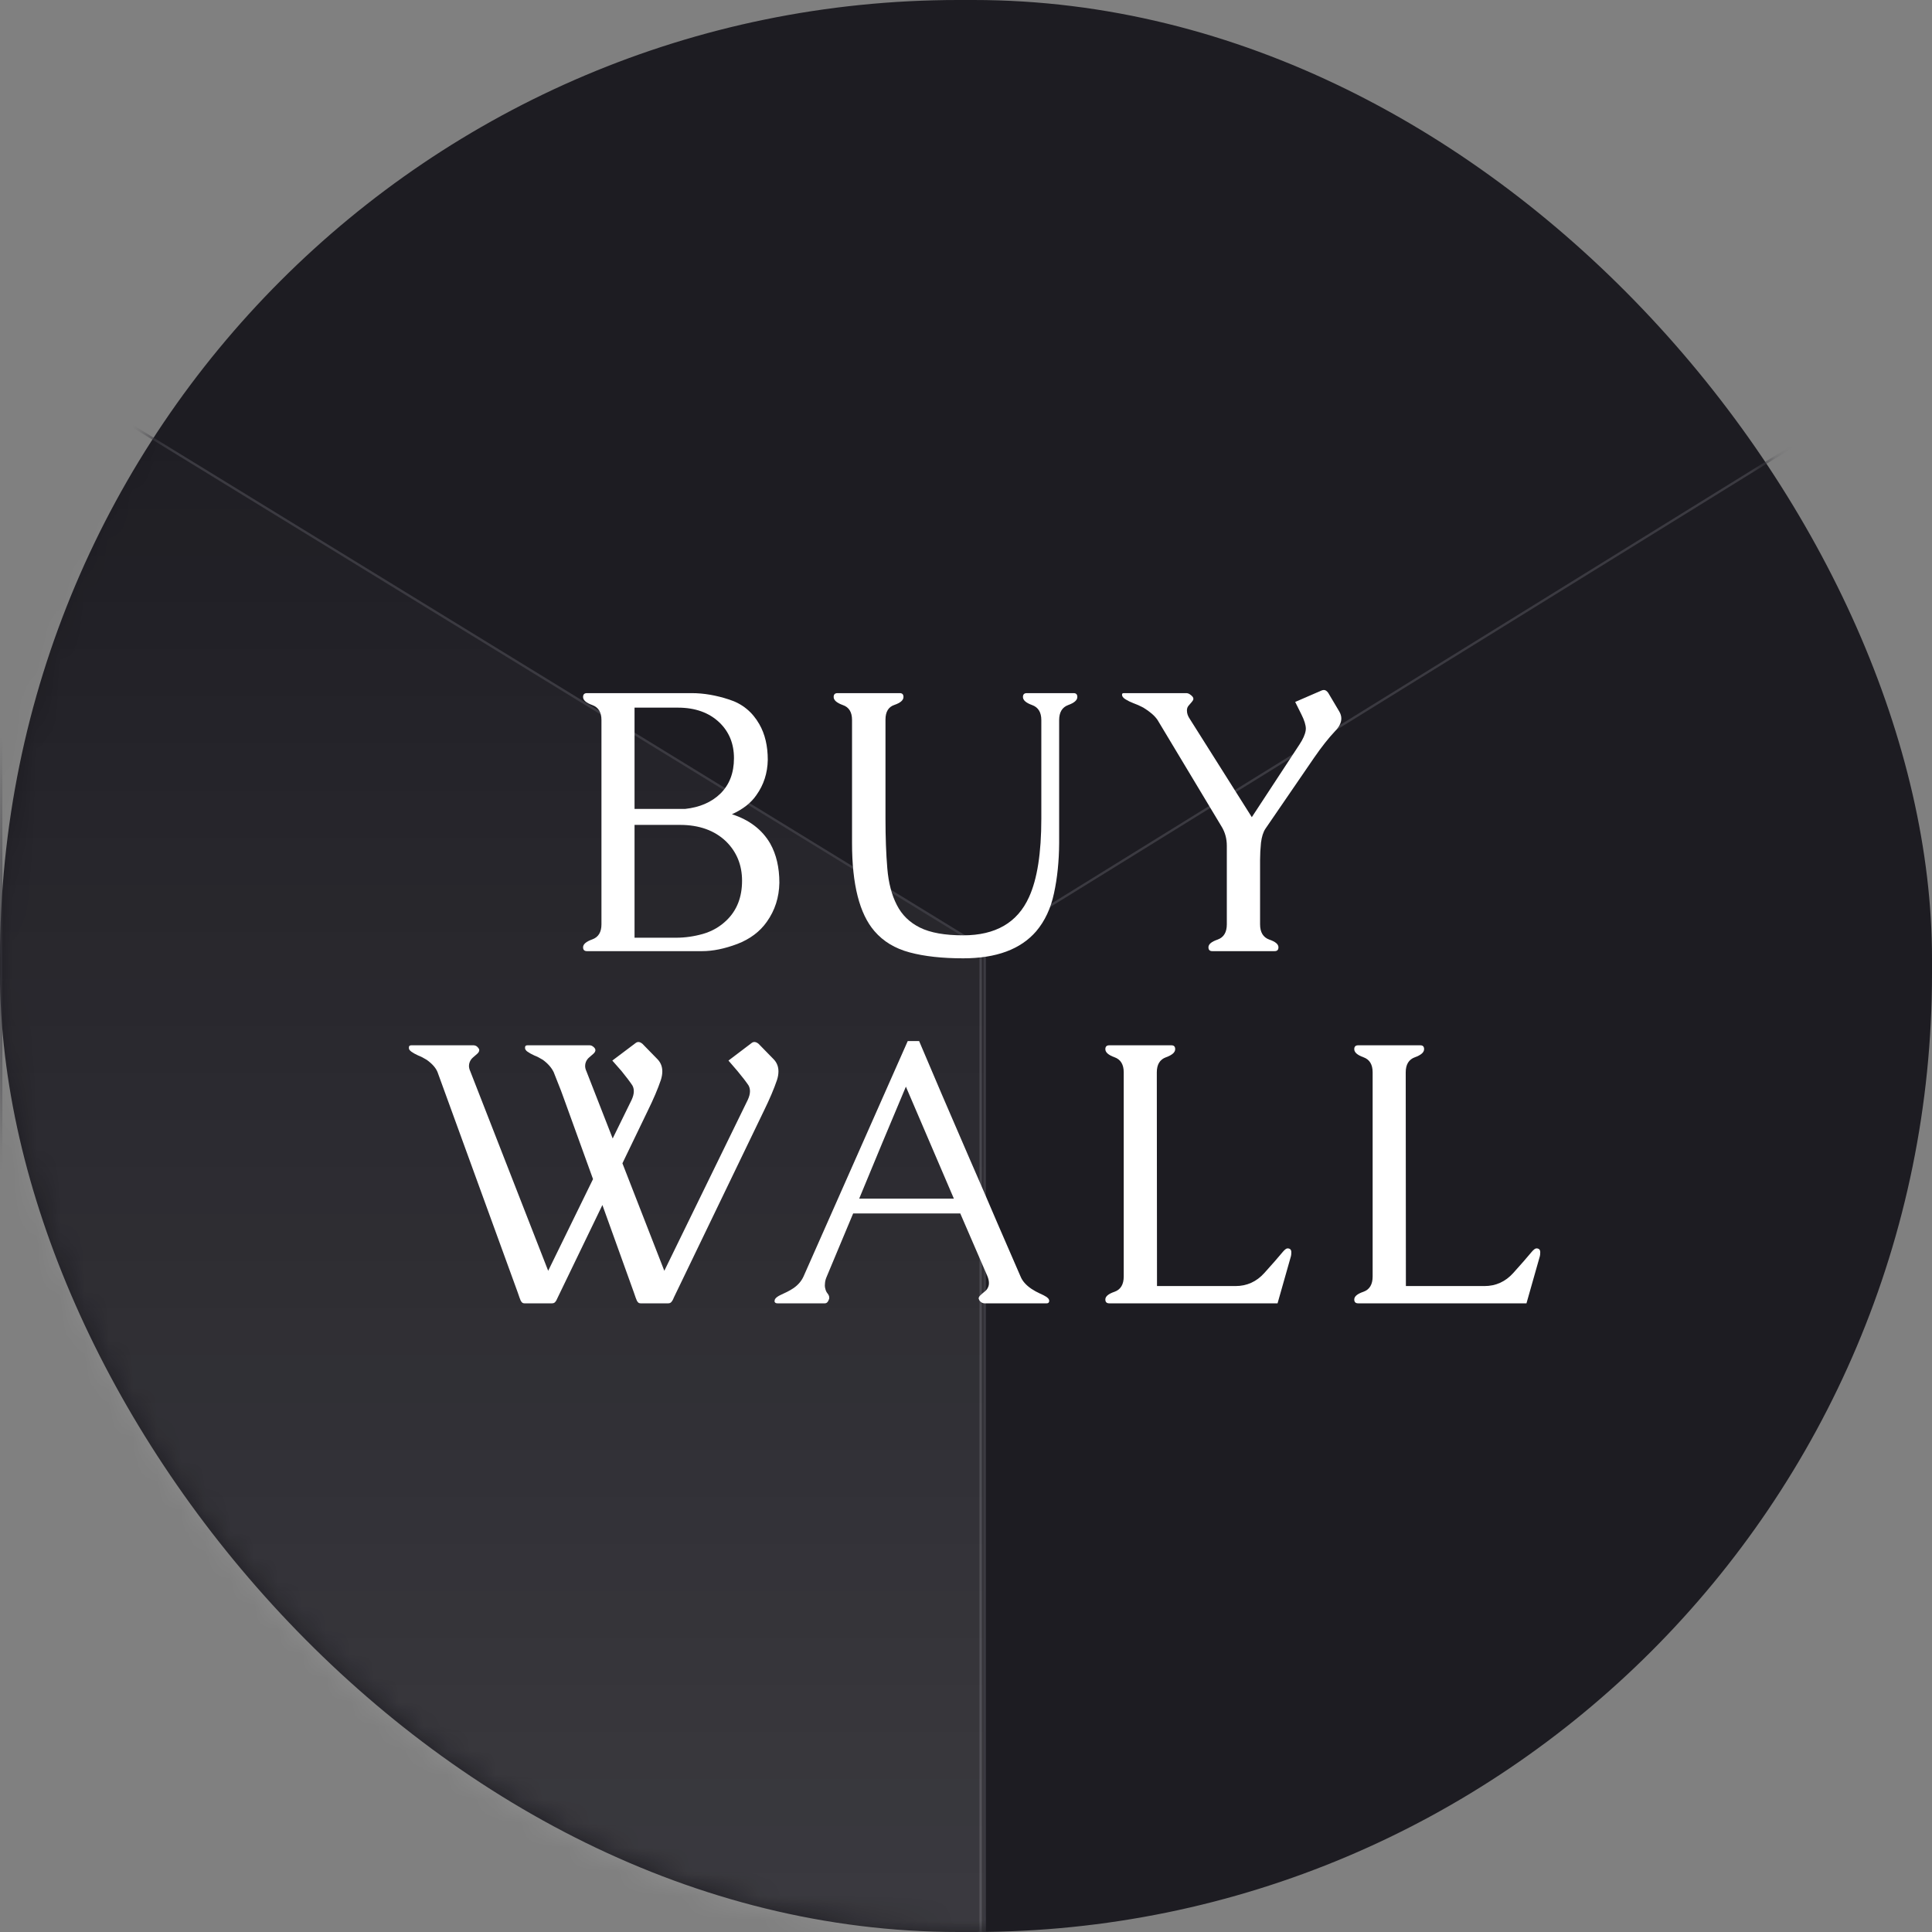 <svg width="80" height="80" viewBox="0 0 80 80" fill="none" xmlns="http://www.w3.org/2000/svg">
<rect x="0" y="0" width="80" height="80" fill="#808080" stroke="none"/>
<rect width="80" height="80" rx="39.682" fill="#1D1C22"/>
<mask id="mask0_2743_17339" style="mask-type:alpha" maskUnits="userSpaceOnUse" x="0" y="0" width="80" height="80">
<rect width="80" height="80" rx="39.682" fill="#1D1C22"/>
</mask>
<g mask="url(#mask0_2743_17339)">
<path d="M40.606 138.303V39.285L121.476 -10.758L121.212 88.357L40.681 138.344C40.648 138.364 40.606 138.341 40.606 138.303Z" stroke="#3B3A41" stroke-width="0.097" stroke-linejoin="round"/>
<path d="M0.049 14.31L40.776 39.28V138.309C40.776 138.347 40.734 138.371 40.701 138.351L0.049 113.527V63.889V14.31Z" fill="url(#paint0_linear_2743_17339)" stroke="#3B3A41" stroke-width="0.097" stroke-linejoin="round"/>
</g>
<path d="M28.642 28.701C29.139 28.701 29.656 28.79 30.194 28.967C30.737 29.14 31.153 29.48 31.442 29.987C31.675 30.393 31.792 30.885 31.792 31.463C31.782 32.011 31.625 32.498 31.32 32.924C31.102 33.244 30.765 33.508 30.308 33.716C31.029 33.949 31.556 34.352 31.891 34.926C32.145 35.377 32.272 35.92 32.272 36.554C32.261 37.158 32.089 37.696 31.754 38.167C31.465 38.578 31.056 38.885 30.529 39.088C30.001 39.286 29.517 39.385 29.075 39.385H24.304C24.198 39.385 24.144 39.332 24.144 39.225C24.144 39.098 24.271 38.989 24.525 38.898C24.778 38.807 24.905 38.599 24.905 38.274V29.812C24.905 29.492 24.778 29.287 24.525 29.195C24.271 29.104 24.144 28.992 24.144 28.861C24.144 28.754 24.198 28.701 24.304 28.701H28.642ZM26.275 34.157V38.829H27.995C28.365 38.829 28.738 38.776 29.113 38.67C29.494 38.558 29.821 38.368 30.095 38.099C30.516 37.688 30.727 37.145 30.727 36.47C30.727 35.821 30.506 35.278 30.065 34.842C29.588 34.385 28.951 34.157 28.155 34.157H26.275ZM26.275 33.495H28.375C28.974 33.429 29.456 33.221 29.821 32.871C30.202 32.501 30.392 32.008 30.392 31.395C30.392 30.796 30.192 30.304 29.791 29.918C29.36 29.507 28.786 29.302 28.071 29.302H26.275V33.495Z" fill="white"/>
<path d="M35.281 34.91V29.812C35.281 29.487 35.154 29.282 34.9 29.195C34.646 29.104 34.52 28.992 34.52 28.861C34.52 28.754 34.573 28.701 34.679 28.701H37.259C37.361 28.701 37.411 28.754 37.411 28.861C37.411 28.992 37.287 29.102 37.038 29.188C36.79 29.269 36.666 29.472 36.666 29.797V33.898C36.666 34.675 36.691 35.362 36.742 35.961C36.792 36.559 36.924 37.064 37.137 37.475C37.345 37.886 37.665 38.198 38.096 38.411C38.527 38.624 39.123 38.73 39.884 38.73C41.224 38.73 42.132 38.203 42.609 37.148C42.949 36.407 43.119 35.324 43.119 33.898V29.819C43.119 29.495 42.992 29.287 42.738 29.195C42.484 29.104 42.358 28.992 42.358 28.861C42.358 28.754 42.411 28.701 42.517 28.701H44.458C44.559 28.701 44.61 28.754 44.61 28.861C44.61 28.992 44.483 29.104 44.23 29.195C43.981 29.287 43.857 29.495 43.857 29.819V34.91C43.852 35.666 43.781 36.359 43.644 36.988C43.512 37.612 43.266 38.137 42.906 38.563C42.261 39.309 41.254 39.682 39.884 39.682C39.017 39.682 38.279 39.601 37.67 39.438C37.061 39.276 36.574 38.982 36.209 38.556C35.59 37.84 35.281 36.625 35.281 34.91Z" fill="white"/>
<path d="M50.587 34.233L47.931 29.812C47.814 29.639 47.619 29.469 47.345 29.302C47.203 29.226 47.066 29.165 46.934 29.119C46.807 29.069 46.703 29.018 46.622 28.967C46.566 28.937 46.523 28.901 46.493 28.861C46.472 28.83 46.462 28.802 46.462 28.777V28.746C46.467 28.716 46.493 28.701 46.538 28.701H49.118C49.169 28.701 49.217 28.716 49.263 28.746C49.319 28.782 49.362 28.82 49.392 28.861C49.407 28.886 49.415 28.911 49.415 28.937C49.415 28.972 49.397 29.01 49.362 29.051C49.326 29.096 49.283 29.147 49.232 29.203C49.182 29.254 49.154 29.317 49.149 29.393V29.431C49.149 29.543 49.189 29.657 49.27 29.774L51.835 33.837L53.806 30.831C53.953 30.608 54.039 30.416 54.065 30.253C54.07 30.228 54.072 30.202 54.072 30.177C54.072 30.025 54.011 29.827 53.889 29.584L53.631 29.066L54.719 28.594C54.755 28.579 54.788 28.571 54.818 28.571C54.884 28.571 54.945 28.612 55.001 28.693L55.457 29.462C55.513 29.558 55.541 29.654 55.541 29.751C55.541 29.923 55.455 30.098 55.282 30.276C55.013 30.56 54.727 30.923 54.422 31.364L52.398 34.317C52.307 34.454 52.246 34.647 52.215 34.895C52.19 35.144 52.177 35.38 52.177 35.603V38.274C52.177 38.604 52.304 38.814 52.558 38.906C52.812 38.992 52.938 39.098 52.938 39.225C52.938 39.332 52.885 39.385 52.779 39.385H50.199C50.092 39.385 50.039 39.332 50.039 39.225C50.039 39.098 50.166 38.992 50.419 38.906C50.673 38.814 50.8 38.604 50.8 38.274V35.025C50.8 34.73 50.729 34.467 50.587 34.233Z" fill="white"/>
<path d="M19.472 44.357L22.699 52.621L24.556 48.824L23.361 45.521C23.27 45.263 23.186 45.042 23.11 44.859C23.039 44.677 22.978 44.522 22.927 44.395C22.836 44.207 22.686 44.037 22.478 43.885C22.357 43.809 22.237 43.748 22.121 43.703C22.009 43.652 21.918 43.601 21.847 43.55C21.806 43.525 21.773 43.489 21.748 43.444C21.743 43.419 21.74 43.398 21.74 43.383C21.74 43.363 21.743 43.345 21.748 43.33C21.763 43.299 21.793 43.284 21.839 43.284H24.419C24.464 43.284 24.508 43.299 24.548 43.33C24.599 43.365 24.632 43.403 24.647 43.444C24.652 43.459 24.655 43.472 24.655 43.482C24.655 43.533 24.627 43.583 24.571 43.634C24.52 43.68 24.462 43.73 24.396 43.786C24.335 43.837 24.289 43.901 24.259 43.977C24.239 44.027 24.229 44.081 24.229 44.136C24.229 44.207 24.246 44.281 24.282 44.357L25.37 47.142L26.154 45.544C26.215 45.412 26.245 45.293 26.245 45.187C26.245 45.095 26.225 45.014 26.184 44.943C26.083 44.791 25.933 44.593 25.735 44.349L25.355 43.916L26.306 43.2C26.347 43.165 26.39 43.147 26.435 43.147C26.486 43.147 26.542 43.172 26.603 43.223L27.227 43.862C27.359 43.999 27.425 44.167 27.425 44.365C27.425 44.476 27.404 44.596 27.364 44.722C27.242 45.083 27.062 45.506 26.823 45.993L25.773 48.17L27.508 52.621L30.963 45.544C31.024 45.412 31.055 45.293 31.055 45.187C31.055 45.095 31.034 45.014 30.994 44.943C30.892 44.791 30.74 44.593 30.537 44.349L30.164 43.916L31.108 43.2C31.148 43.165 31.192 43.147 31.237 43.147C31.293 43.147 31.351 43.172 31.412 43.223L32.036 43.862C32.168 43.999 32.234 44.167 32.234 44.365C32.234 44.476 32.214 44.596 32.173 44.722C32.051 45.083 31.871 45.506 31.633 45.993L27.904 53.725C27.869 53.816 27.831 53.882 27.79 53.923C27.759 53.953 27.719 53.968 27.668 53.968H26.527C26.471 53.968 26.43 53.948 26.405 53.907C26.385 53.892 26.357 53.834 26.321 53.732C26.286 53.631 26.26 53.557 26.245 53.512L24.944 49.897L23.095 53.725C23.059 53.816 23.021 53.882 22.98 53.923C22.95 53.953 22.909 53.968 22.859 53.968H21.717C21.661 53.968 21.621 53.948 21.596 53.907C21.575 53.892 21.547 53.834 21.512 53.732C21.476 53.631 21.451 53.557 21.436 53.512L18.118 44.395C18.047 44.218 17.897 44.048 17.669 43.885C17.547 43.809 17.428 43.748 17.311 43.703C17.2 43.652 17.108 43.601 17.037 43.55C16.997 43.525 16.964 43.489 16.938 43.444C16.933 43.419 16.931 43.398 16.931 43.383C16.931 43.363 16.933 43.345 16.938 43.33C16.953 43.299 16.984 43.284 17.03 43.284H19.609C19.655 43.284 19.701 43.299 19.746 43.33C19.792 43.37 19.822 43.408 19.838 43.444C19.843 43.459 19.845 43.472 19.845 43.482C19.845 43.533 19.817 43.583 19.762 43.634C19.711 43.68 19.652 43.73 19.587 43.786C19.526 43.837 19.48 43.901 19.45 43.977C19.429 44.027 19.419 44.081 19.419 44.136C19.419 44.207 19.437 44.281 19.472 44.357Z" fill="white"/>
<path d="M38.059 43.109C38.312 43.708 38.624 44.441 38.995 45.308C39.37 46.176 39.756 47.069 40.151 47.987C40.552 48.905 40.938 49.798 41.308 50.666C41.683 51.533 42.001 52.264 42.259 52.857C42.335 53.045 42.485 53.215 42.708 53.367C42.825 53.443 42.939 53.507 43.051 53.557C43.167 53.608 43.261 53.656 43.332 53.702C43.383 53.737 43.416 53.773 43.431 53.808C43.441 53.829 43.446 53.849 43.446 53.869C43.446 53.885 43.441 53.902 43.431 53.923C43.416 53.953 43.386 53.968 43.34 53.968H40.768C40.722 53.968 40.676 53.953 40.631 53.923C40.58 53.887 40.55 53.849 40.539 53.808C40.529 53.793 40.524 53.778 40.524 53.763C40.524 53.717 40.555 53.669 40.615 53.618C40.661 53.572 40.717 53.524 40.783 53.474C40.849 53.423 40.897 53.354 40.928 53.268C40.943 53.227 40.95 53.182 40.95 53.131C40.95 53.045 40.93 52.951 40.889 52.85L39.763 50.247H35.327C35.144 50.683 34.961 51.12 34.779 51.556C34.601 51.987 34.421 52.418 34.238 52.85C34.193 52.951 34.167 53.042 34.162 53.123C34.157 53.159 34.155 53.195 34.155 53.23C34.155 53.281 34.162 53.329 34.178 53.375C34.193 53.441 34.218 53.496 34.254 53.542C34.289 53.583 34.315 53.626 34.33 53.672C34.335 53.712 34.337 53.74 34.337 53.755C34.337 53.77 34.332 53.788 34.322 53.808C34.287 53.915 34.231 53.968 34.155 53.968H32.191C32.141 53.968 32.105 53.953 32.085 53.923C32.085 53.917 32.08 53.905 32.07 53.885C32.07 53.874 32.075 53.849 32.085 53.808C32.115 53.742 32.202 53.676 32.344 53.611C32.42 53.575 32.501 53.537 32.587 53.496C32.678 53.451 32.77 53.398 32.861 53.337C33.049 53.205 33.186 53.045 33.272 52.857L37.587 43.109H38.059ZM39.497 49.631L37.511 44.996C37.186 45.773 36.861 46.546 36.537 47.317C36.217 48.088 35.897 48.859 35.578 49.631H39.497Z" fill="white"/>
<path d="M47.909 53.253H51.158C51.63 53.253 52.028 53.073 52.353 52.713C52.683 52.347 52.931 52.063 53.099 51.86C53.19 51.749 53.261 51.693 53.312 51.693C53.418 51.693 53.471 51.746 53.471 51.853C53.471 51.919 53.466 51.972 53.456 52.013L52.901 53.968H45.93C45.824 53.968 45.77 53.915 45.77 53.808C45.77 53.682 45.897 53.575 46.151 53.489C46.404 53.398 46.531 53.187 46.531 52.857V44.403C46.531 44.078 46.404 43.87 46.151 43.779C45.897 43.687 45.77 43.576 45.77 43.444C45.77 43.337 45.824 43.284 45.93 43.284H48.51C48.611 43.284 48.662 43.337 48.662 43.444C48.662 43.576 48.535 43.687 48.282 43.779C48.028 43.87 47.901 44.078 47.901 44.403L47.909 53.253Z" fill="white"/>
<path d="M58.215 53.253H61.465C61.937 53.253 62.335 53.073 62.66 52.713C62.989 52.347 63.238 52.063 63.405 51.86C63.497 51.749 63.568 51.693 63.618 51.693C63.725 51.693 63.778 51.746 63.778 51.853C63.778 51.919 63.773 51.972 63.763 52.013L63.208 53.968H56.237C56.13 53.968 56.077 53.915 56.077 53.808C56.077 53.682 56.204 53.575 56.458 53.489C56.711 53.398 56.838 53.187 56.838 52.857V44.403C56.838 44.078 56.711 43.87 56.458 43.779C56.204 43.687 56.077 43.576 56.077 43.444C56.077 43.337 56.13 43.284 56.237 43.284H58.817C58.918 43.284 58.969 43.337 58.969 43.444C58.969 43.576 58.842 43.687 58.588 43.779C58.335 43.87 58.208 44.078 58.208 44.403L58.215 53.253Z" fill="white"/>
<defs>
<linearGradient id="paint0_linear_2743_17339" x1="20.412" y1="14.223" x2="20.412" y2="138.483" gradientUnits="userSpaceOnUse">
<stop stop-color="white" stop-opacity="0"/>
<stop offset="1" stop-color="white" stop-opacity="0.25"/>
</linearGradient>
</defs>
</svg>

